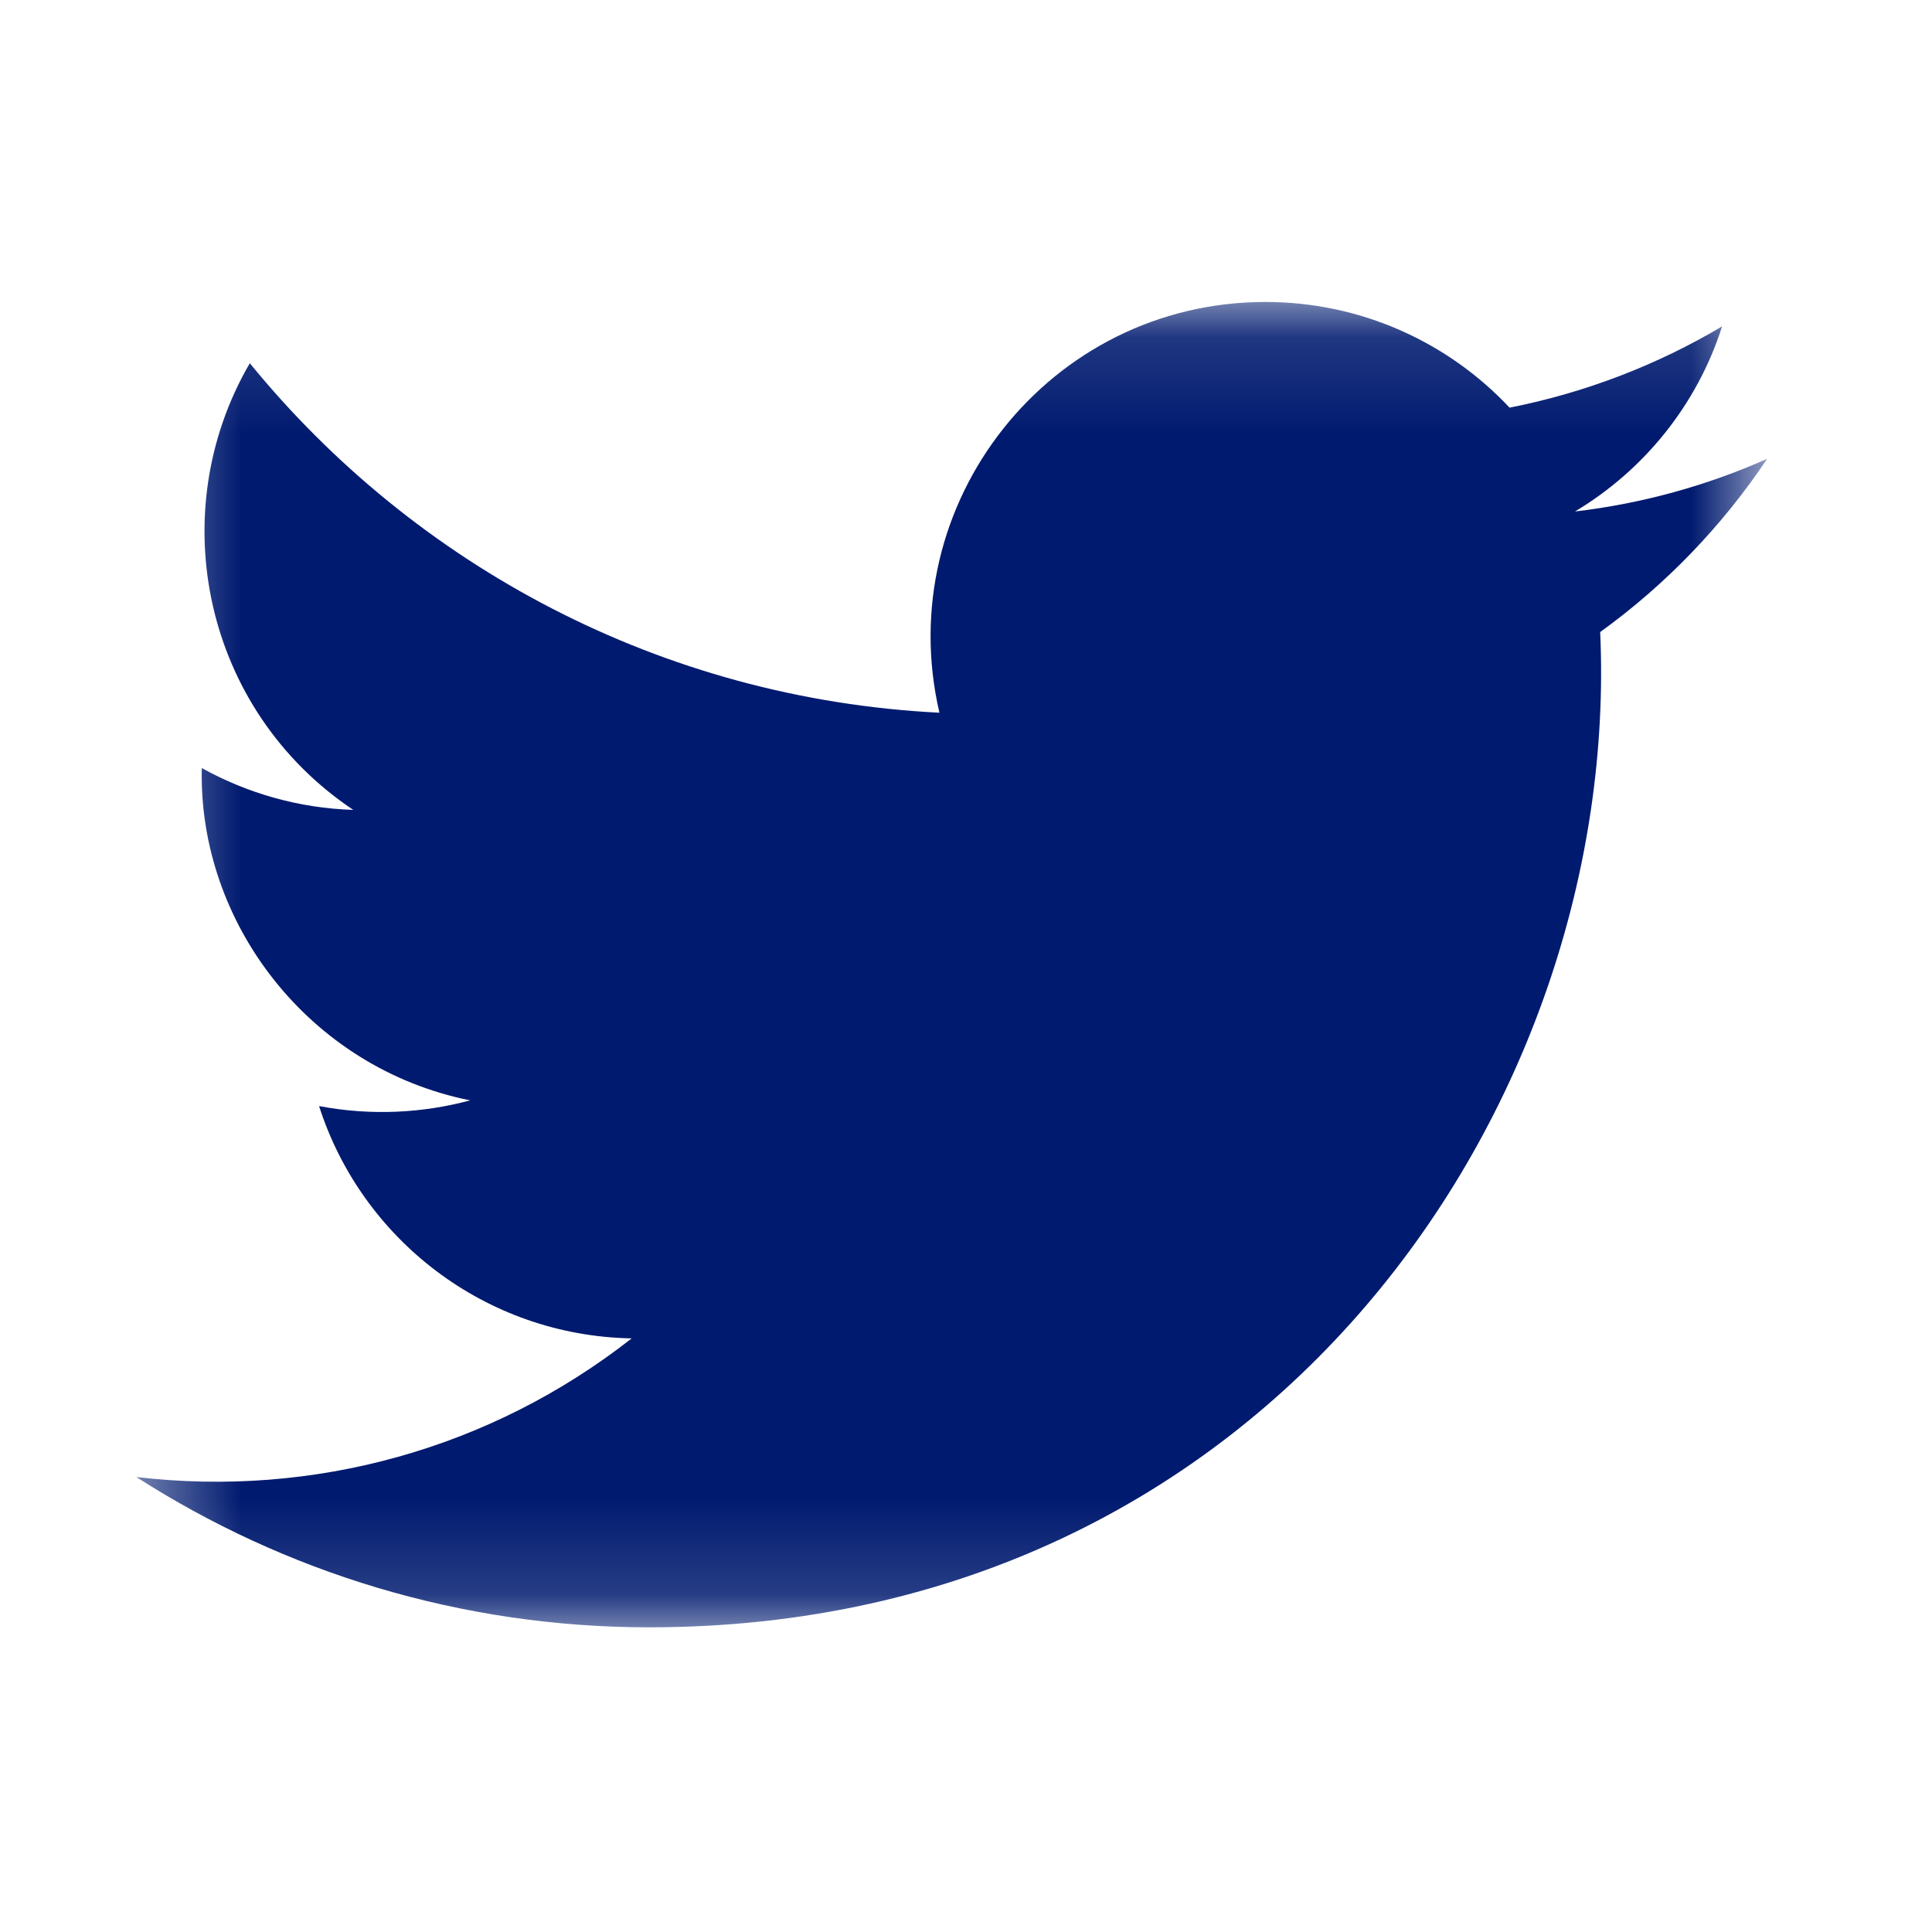 <svg width="20" height="20" viewBox="0 0 20 20" fill="none" xmlns="http://www.w3.org/2000/svg">
<g clip-path="url(#clip0)">
<g filter="url(#filter0_d)">
<rect x="-60" y="-273.831" width="231" height="319" fill="white"/>
</g>
<mask id="mask0" mask-type="alpha" maskUnits="userSpaceOnUse" x="1" y="3" width="18" height="14">
<path fill-rule="evenodd" clip-rule="evenodd" d="M1.411 3.126H18.293V16.846H1.411V3.126Z" fill="white"/>
</mask>
<g mask="url(#mask0)">
<path fill-rule="evenodd" clip-rule="evenodd" d="M18.293 4.75C17.672 5.026 17.005 5.212 16.304 5.295C17.02 4.867 17.569 4.188 17.827 3.379C17.158 3.776 16.417 4.064 15.627 4.22C14.996 3.547 14.095 3.126 13.099 3.126C10.863 3.126 9.22 5.212 9.725 7.378C6.847 7.234 4.295 5.855 2.586 3.76C1.679 5.317 2.115 7.353 3.657 8.384C3.09 8.366 2.556 8.21 2.089 7.951C2.051 9.555 3.202 11.057 4.867 11.391C4.38 11.522 3.846 11.553 3.303 11.45C3.743 12.826 5.022 13.827 6.539 13.855C5.083 14.997 3.248 15.507 1.411 15.29C2.943 16.272 4.765 16.846 6.72 16.846C13.151 16.846 16.785 11.415 16.565 6.543C17.242 6.054 17.829 5.445 18.293 4.75Z" fill="#001A6F"/>
</g>
</g>
<defs>
<filter id="filter0_d" x="-73" y="-277.831" width="257" height="345" filterUnits="userSpaceOnUse" color-interpolation-filters="sRGB">
<feFlood flood-opacity="0" result="BackgroundImageFix"/>
<feColorMatrix in="SourceAlpha" type="matrix" values="0 0 0 0 0 0 0 0 0 0 0 0 0 0 0 0 0 0 127 0"/>
<feOffset dy="9"/>
<feGaussianBlur stdDeviation="6.5"/>
<feColorMatrix type="matrix" values="0 0 0 0 0 0 0 0 0 0 0 0 0 0 0 0 0 0 0.101 0"/>
<feBlend mode="normal" in2="BackgroundImageFix" result="effect1_dropShadow"/>
<feBlend mode="normal" in="SourceGraphic" in2="effect1_dropShadow" result="shape"/>
</filter>
<clipPath id="clip0">
<rect width="231" height="379" fill="white" transform="translate(-60 -333)"/>
</clipPath>
</defs>
</svg>
